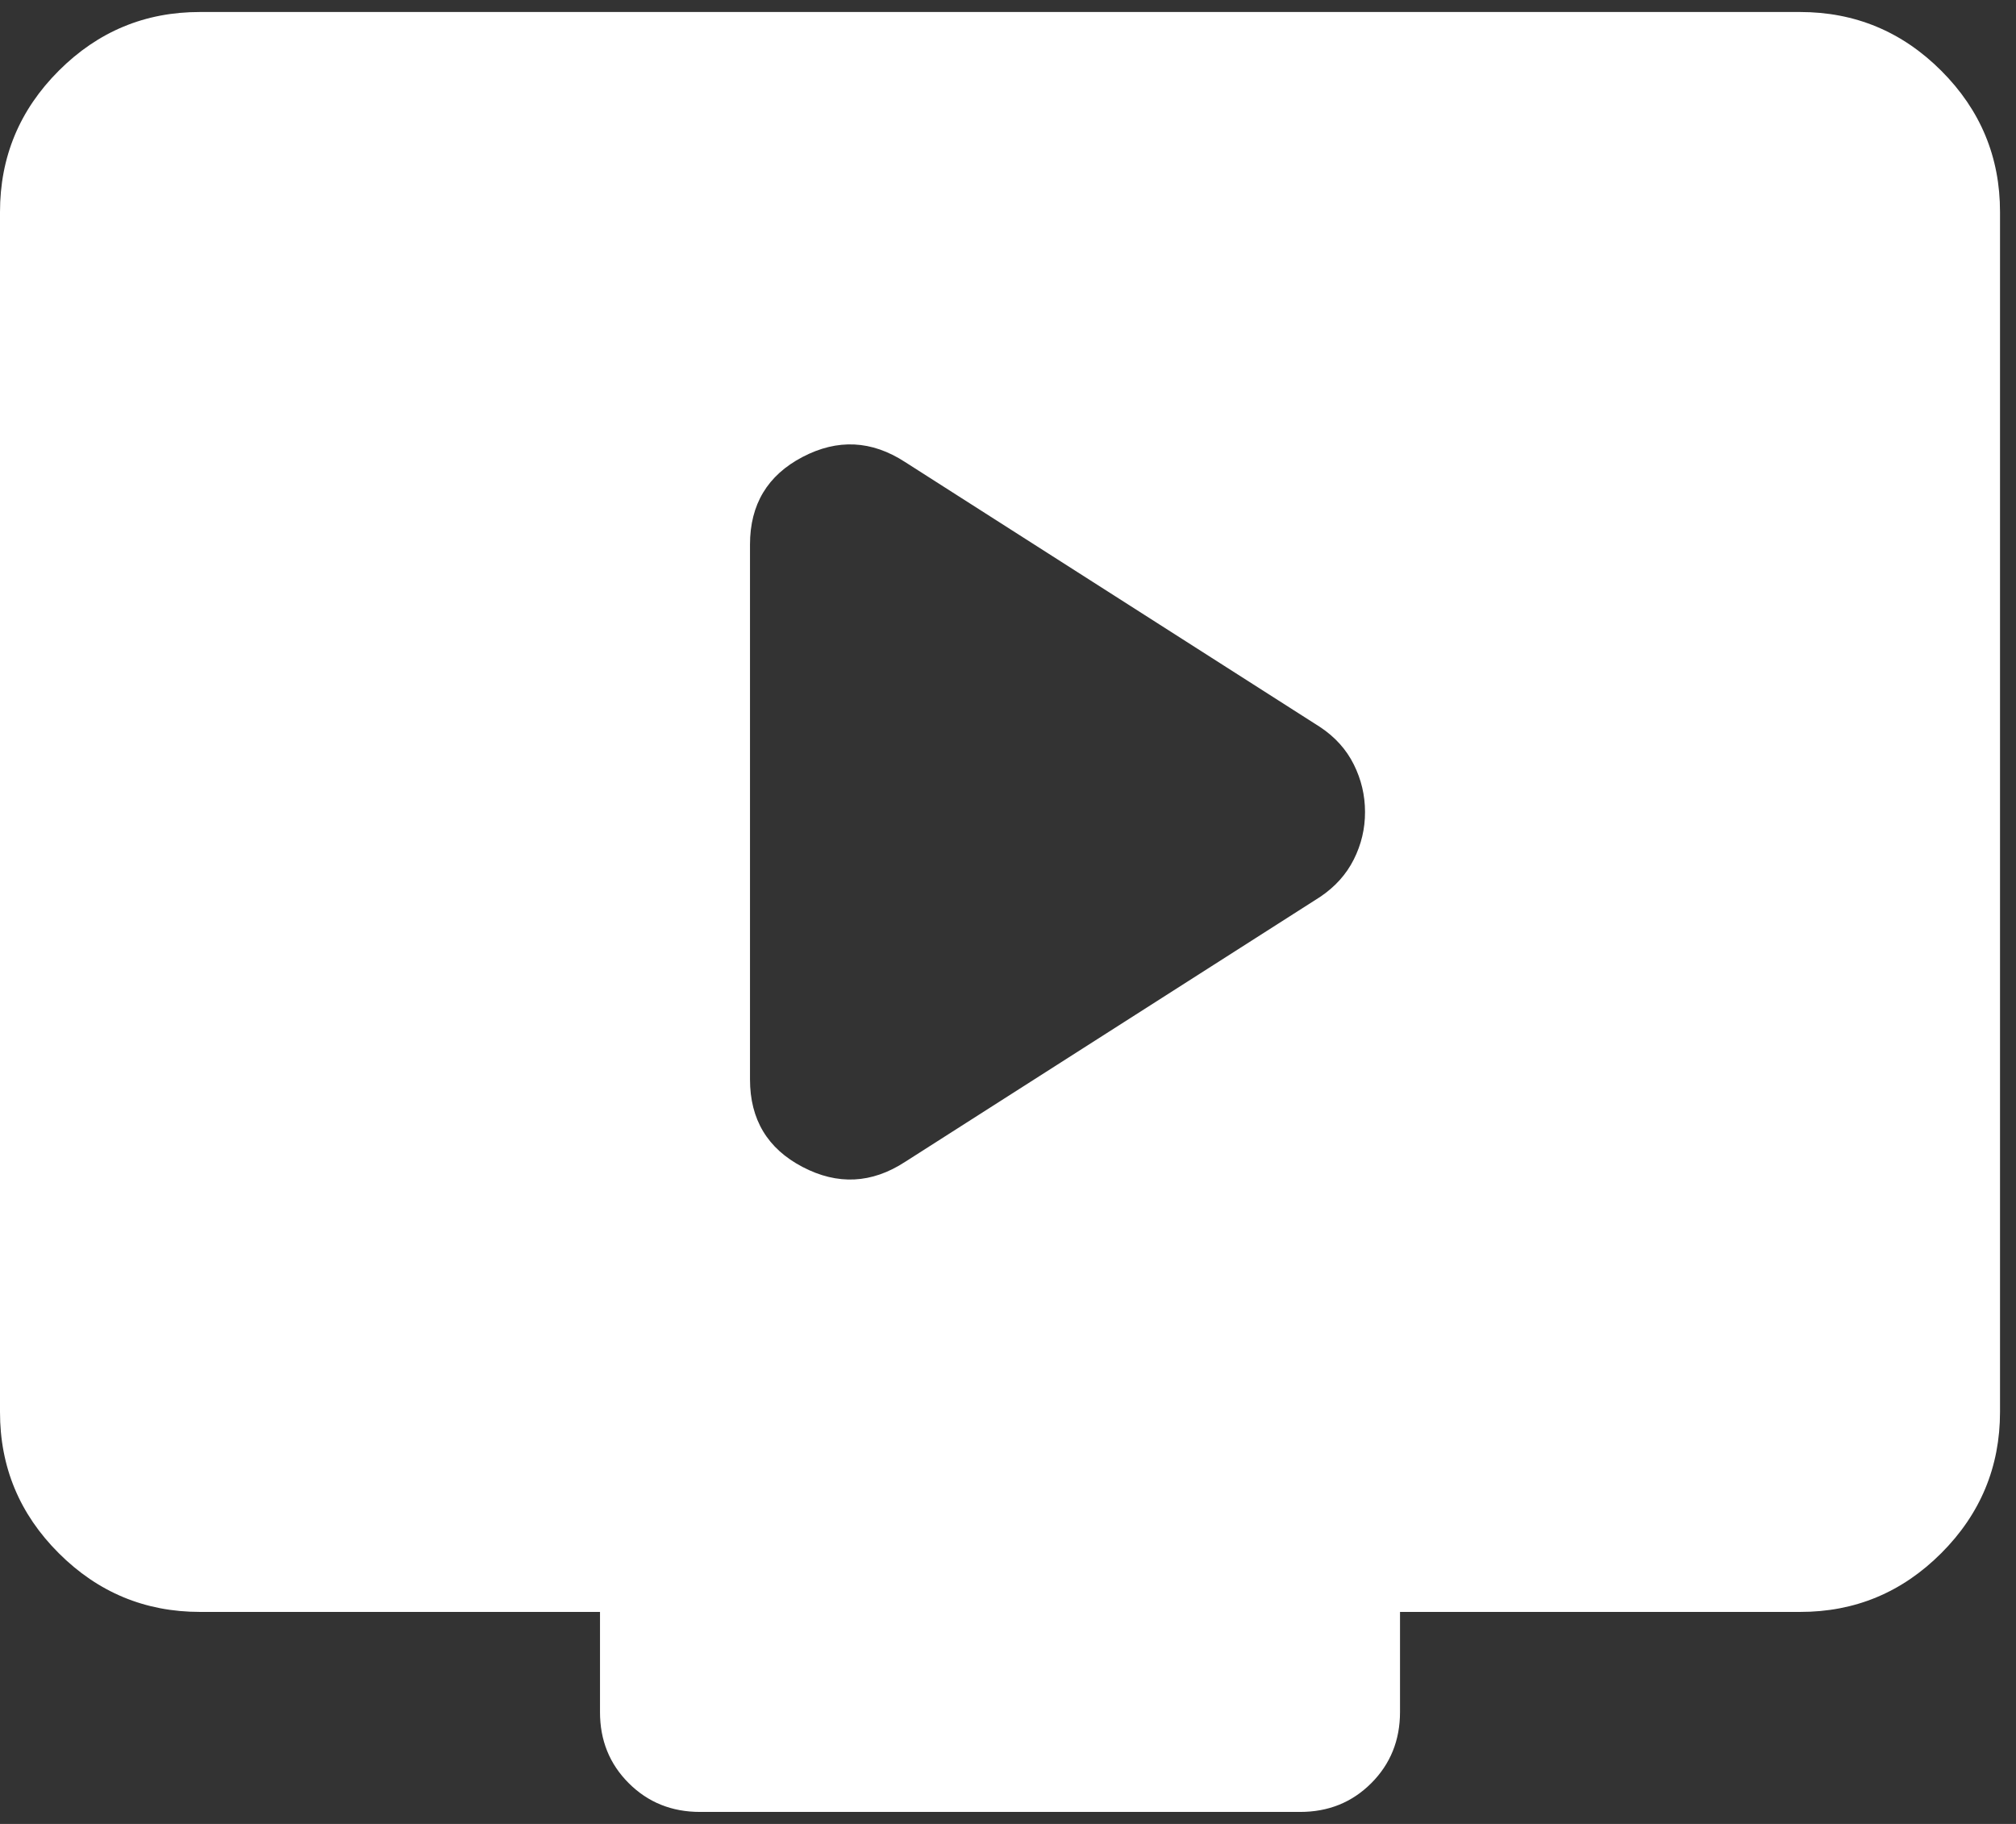<svg width="42" height="38" viewBox="0 0 42 38" fill="none" xmlns="http://www.w3.org/2000/svg">
<rect x="0" y="0" width="42" height="38" fill="#333333" stroke="none"/>
<path d="M18.854 24.208L27.5 18.688C27.812 18.479 28.047 18.219 28.204 17.906C28.361 17.594 28.439 17.264 28.438 16.917C28.438 16.569 28.36 16.24 28.204 15.927C28.049 15.615 27.814 15.354 27.5 15.146L18.854 9.625C18.16 9.174 17.448 9.139 16.719 9.521C15.99 9.903 15.625 10.51 15.625 11.344V22.49C15.625 23.323 15.99 23.931 16.719 24.312C17.448 24.694 18.16 24.66 18.854 24.208ZM14.583 37.75C13.993 37.75 13.498 37.55 13.098 37.15C12.698 36.75 12.499 36.256 12.5 35.667V33.583H4.167C3.021 33.583 2.04 33.175 1.223 32.358C0.406 31.542 -0.001 30.561 3.53707e-06 29.417V4.417C3.53707e-06 3.271 0.408 2.29 1.225 1.473C2.042 0.656 3.022 0.249 4.167 0.25H37.5C38.646 0.25 39.627 0.658 40.444 1.475C41.26 2.292 41.668 3.272 41.667 4.417V29.417C41.667 30.562 41.258 31.544 40.442 32.36C39.625 33.177 38.645 33.585 37.5 33.583H29.167V35.667C29.167 36.257 28.967 36.752 28.567 37.152C28.167 37.552 27.672 37.751 27.083 37.75H14.583Z" fill="white"/>
</svg>

